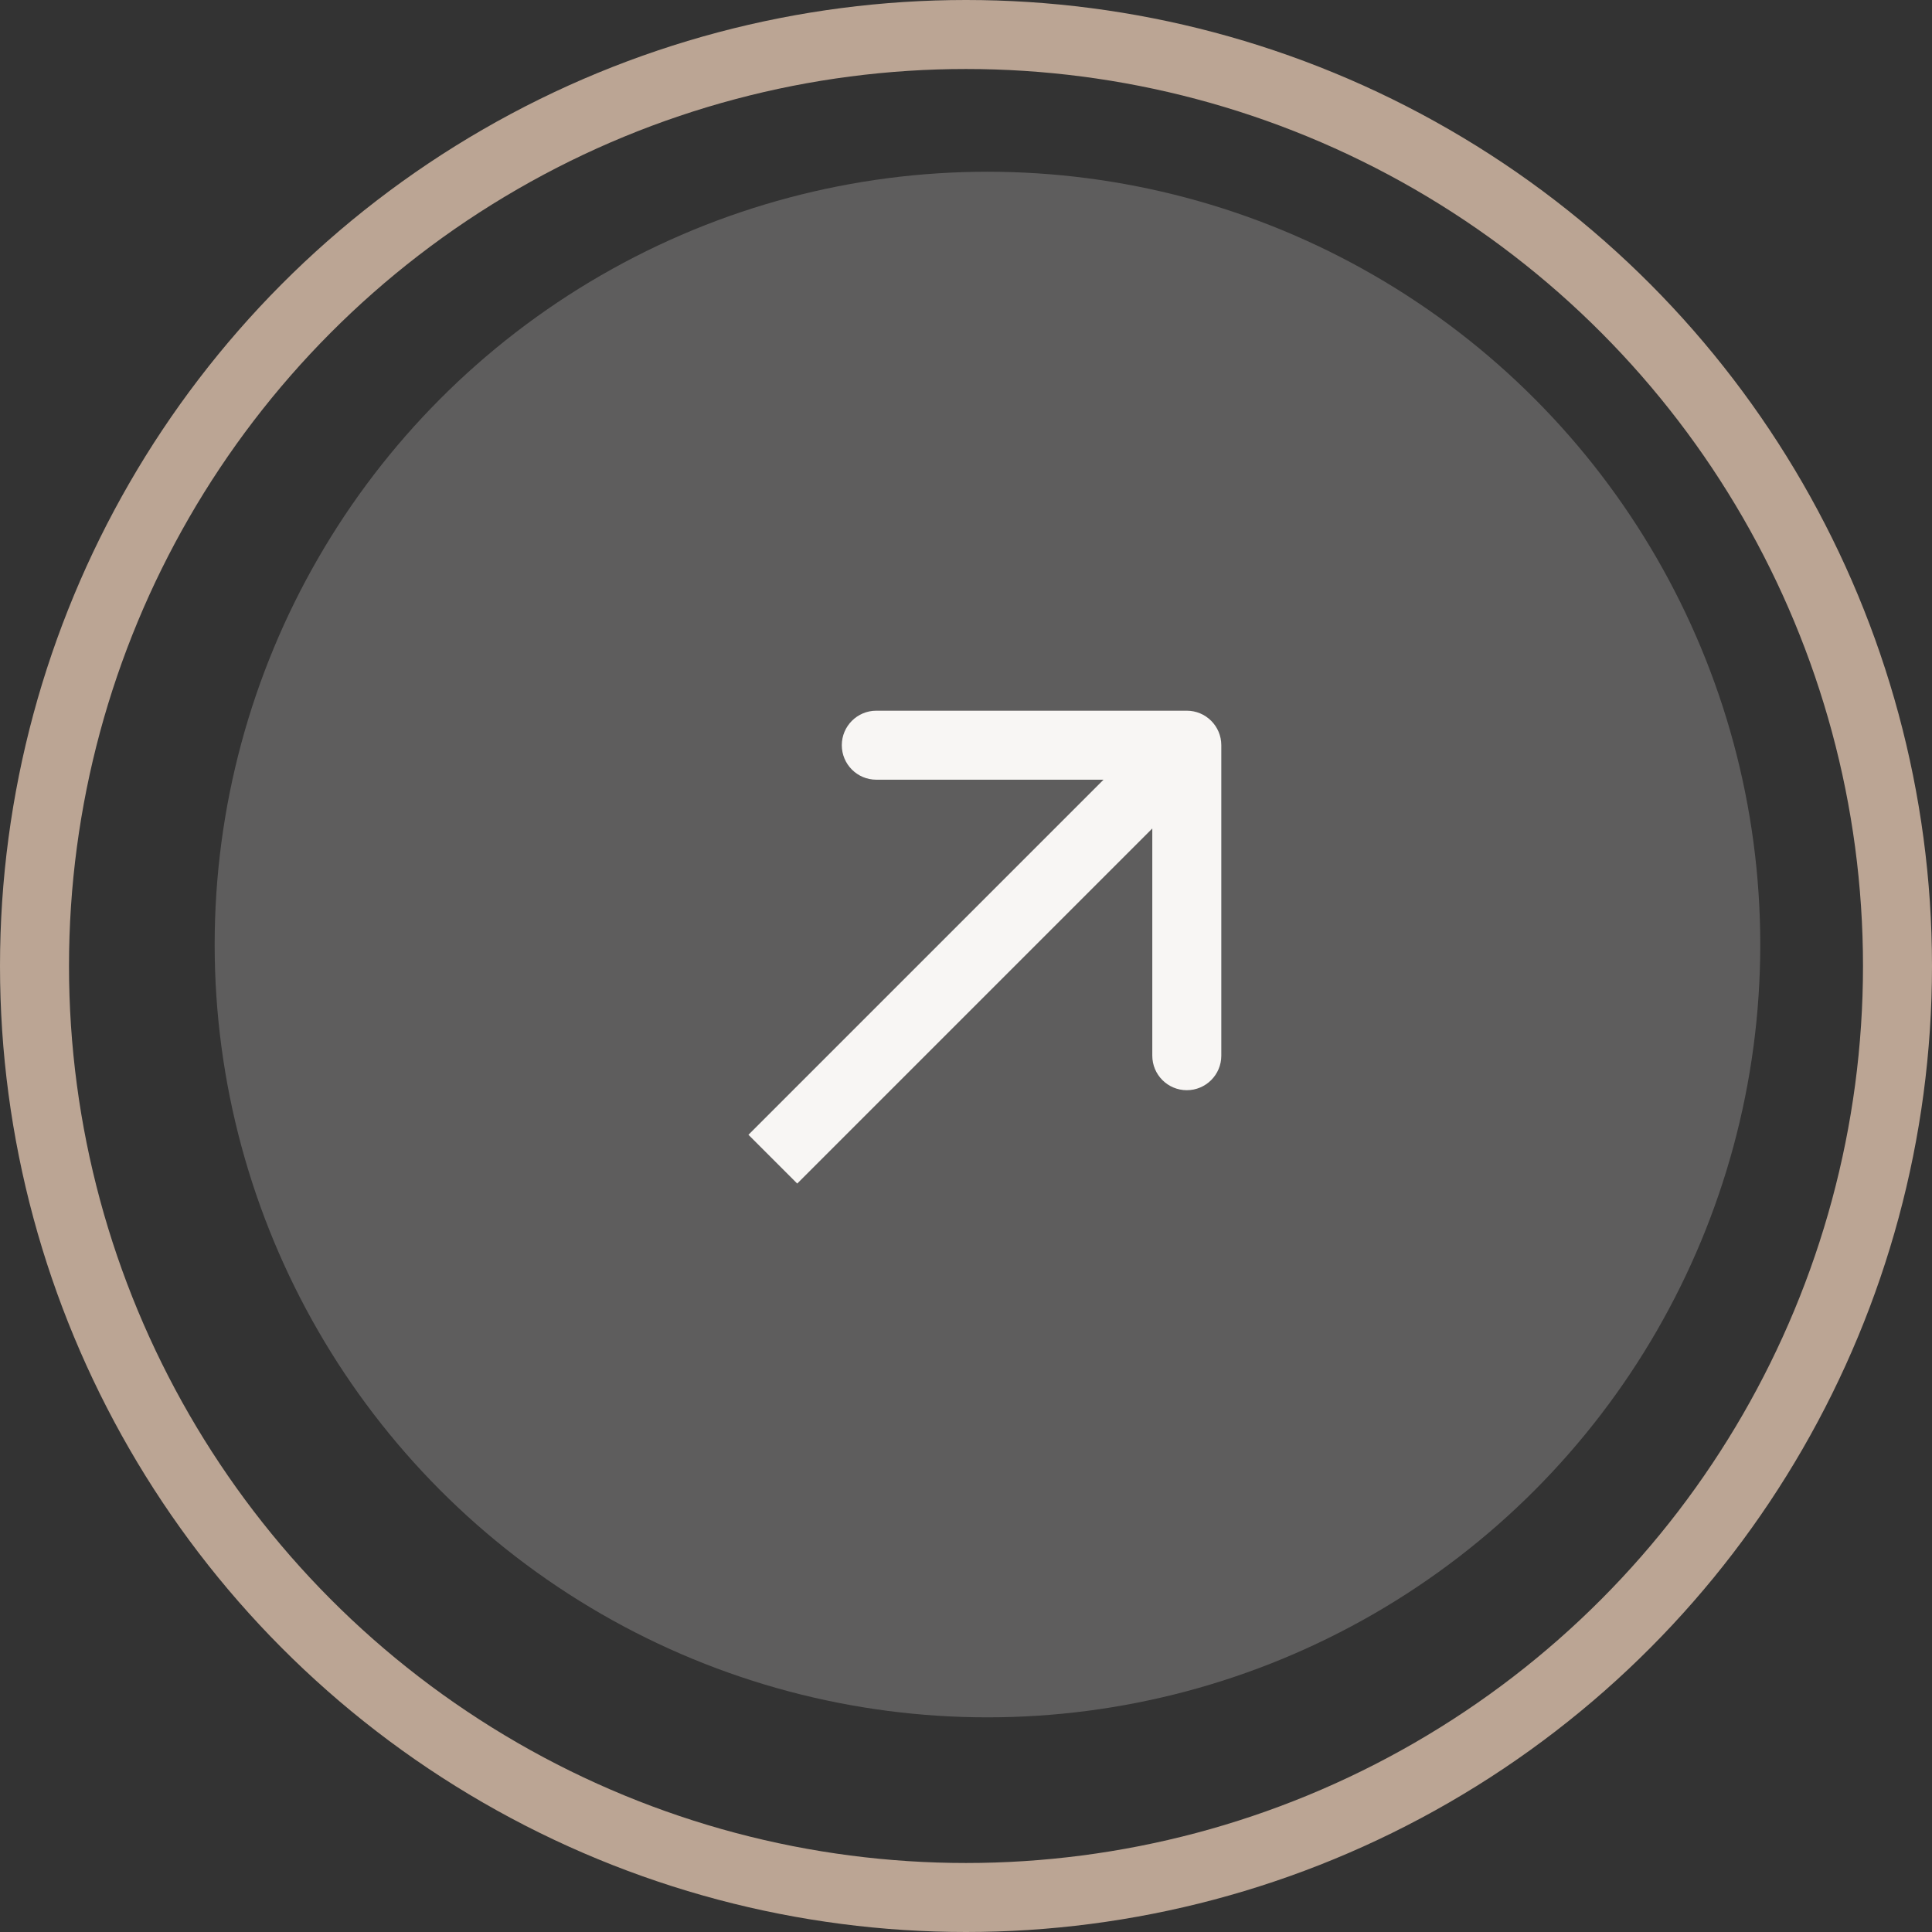 <svg width="28" height="28" viewBox="0 0 28 28" fill="none" xmlns="http://www.w3.org/2000/svg">
<rect x="0" y="0" width="28" height="28" fill="#333333" stroke="none"/>
<circle cx="14.311" cy="13.689" r="11.2" fill="#5E5D5D"/>
<path d="M17.7 10.8C17.7 10.524 17.476 10.3 17.2 10.3L12.7 10.3C12.424 10.3 12.2 10.524 12.2 10.8C12.2 11.076 12.424 11.3 12.7 11.3L16.7 11.3L16.7 15.3C16.7 15.576 16.924 15.8 17.2 15.8C17.476 15.8 17.7 15.576 17.7 15.3L17.7 10.8ZM11.554 17.153L17.554 11.153L16.847 10.446L10.847 16.446L11.554 17.153Z" fill="#F8F6F4"/>
<circle cx="14" cy="14" r="13.5" stroke="#BBA594"/>
</svg>
